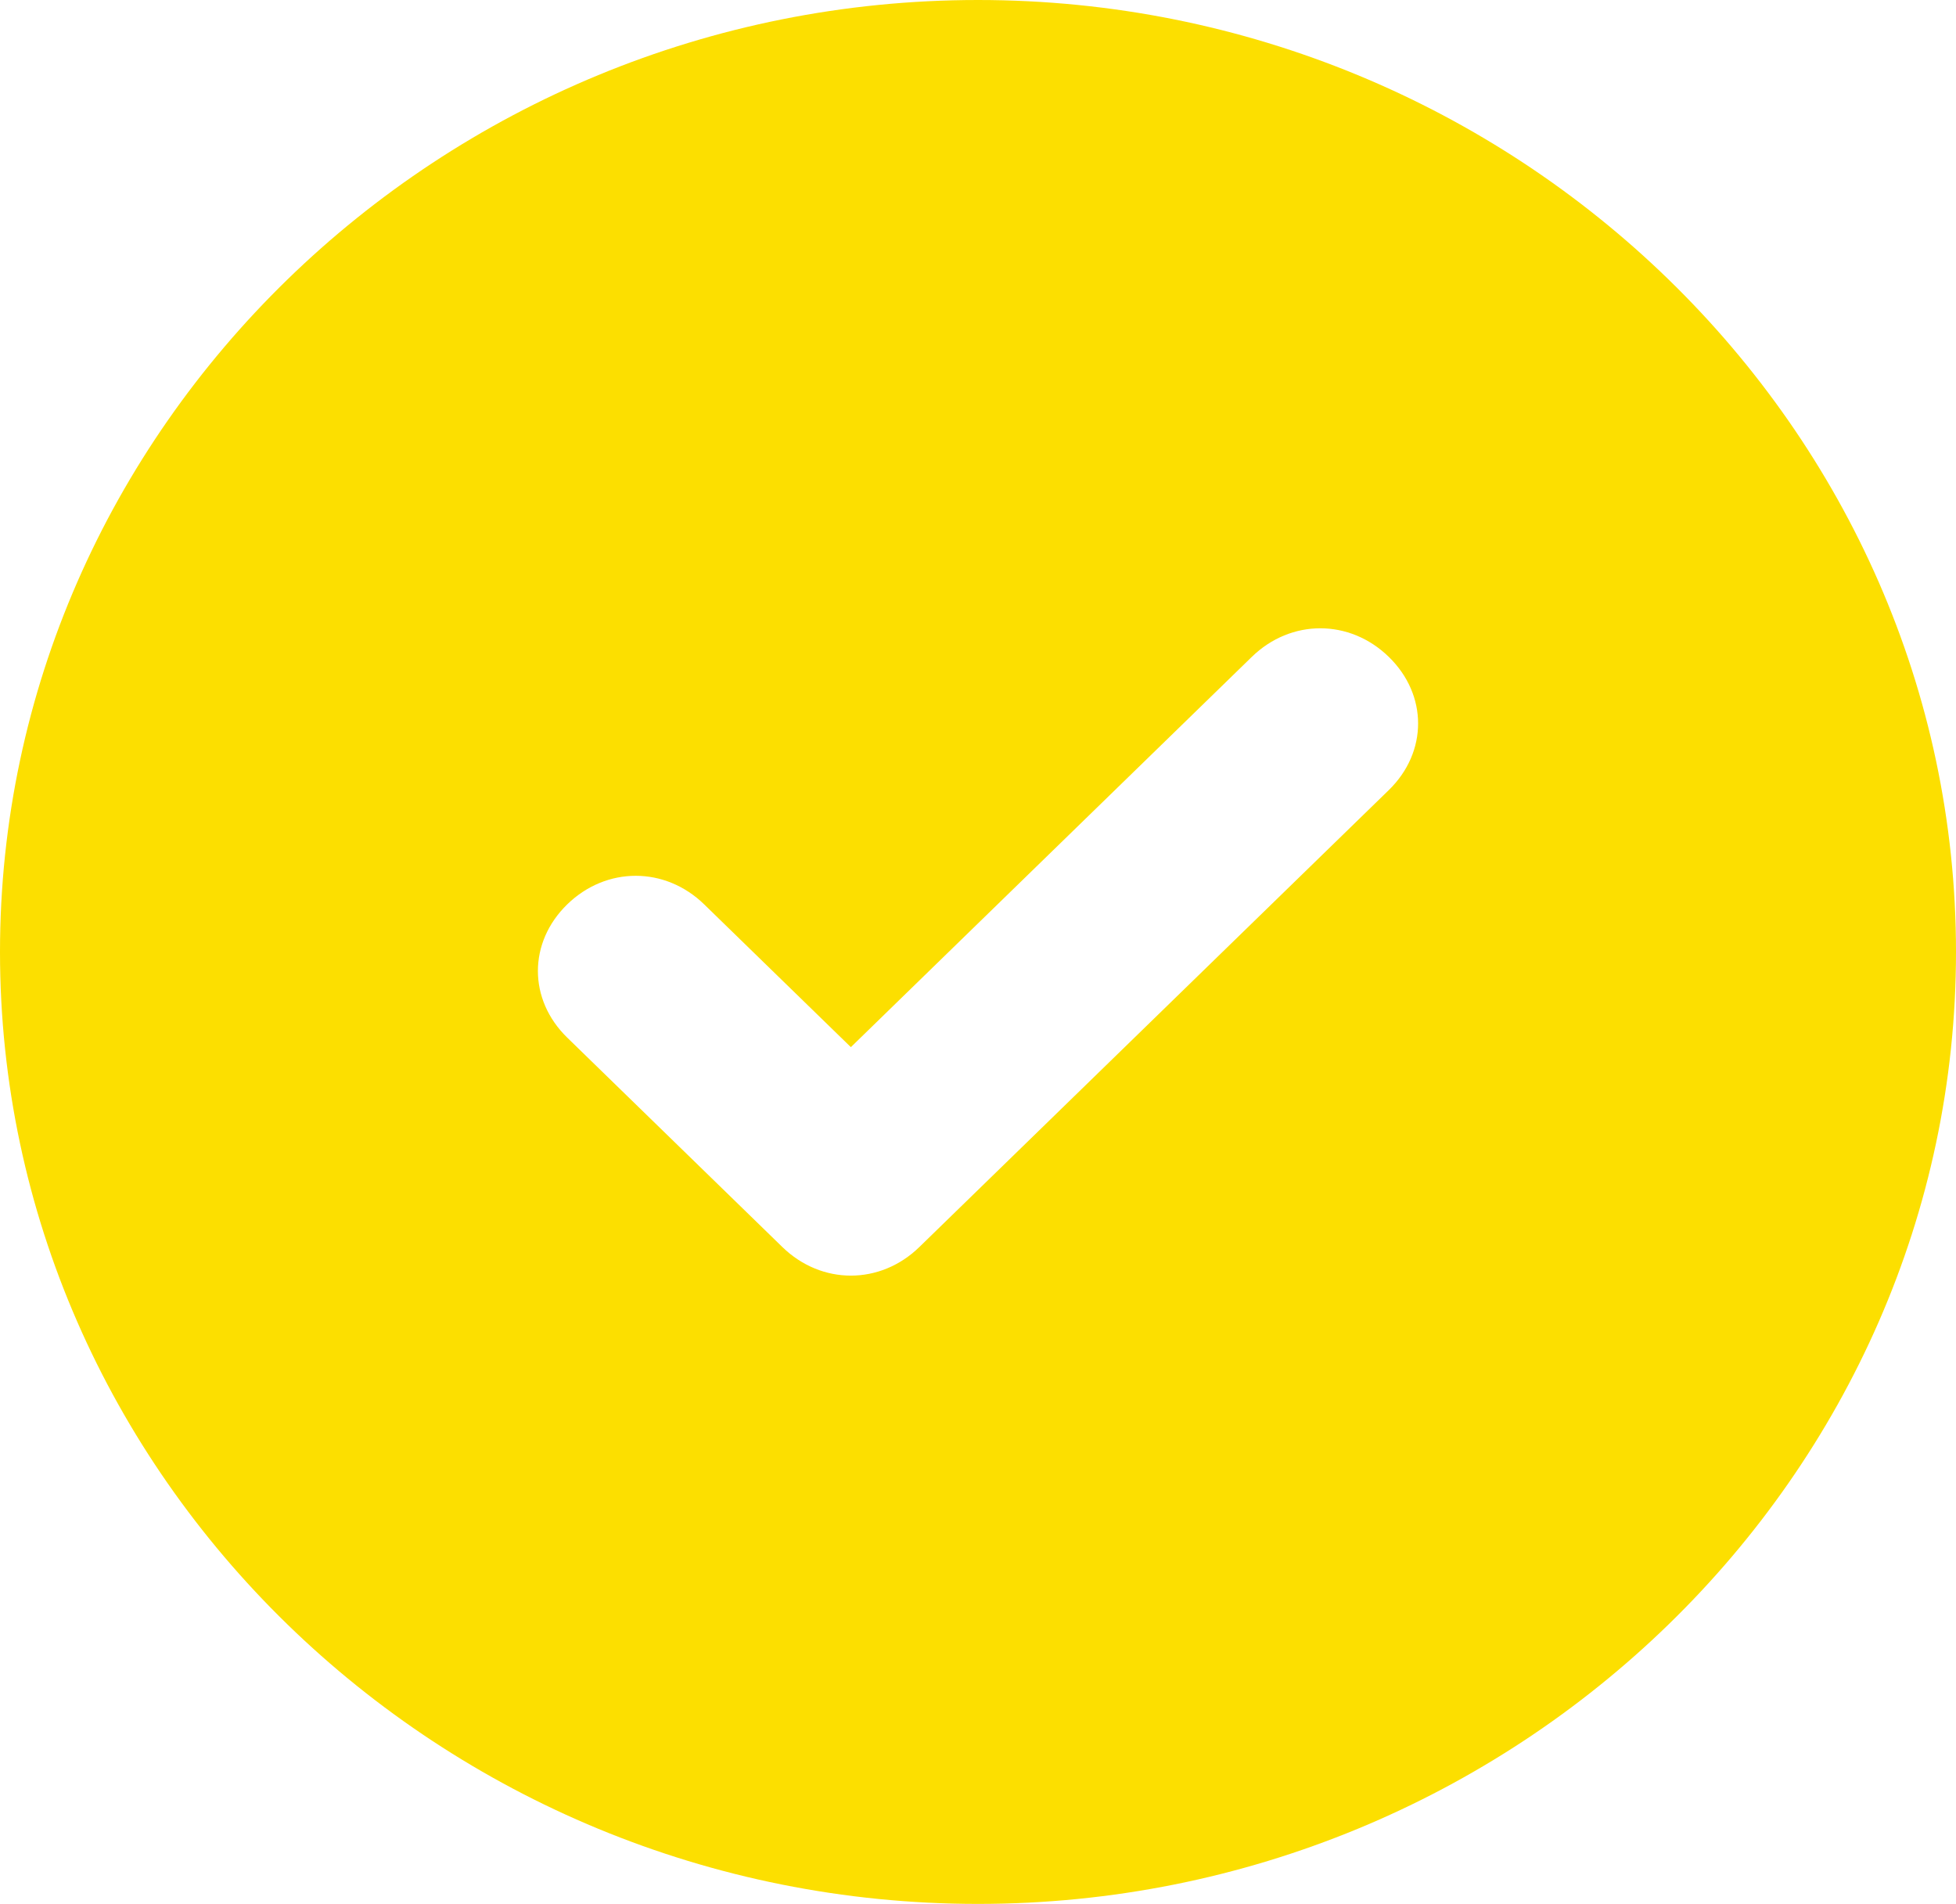 <?xml version="1.0" encoding="UTF-8"?> <svg xmlns="http://www.w3.org/2000/svg" width="149" height="145" viewBox="0 0 149 145" fill="none"> <path d="M74.5 0C33.525 0 0 32.625 0 72.5C0 112.375 33.525 145 74.5 145C115.475 145 149 112.375 149 72.5C149 32.625 115.475 0 74.5 0ZM105.79 60.175L70.03 94.975C67.05 97.875 62.58 97.875 59.6 94.975L43.21 79.025C40.23 76.125 40.23 71.775 43.21 68.875C46.19 65.975 50.66 65.975 53.64 68.875L64.815 79.75L95.36 50.025C98.34 47.125 102.81 47.125 105.79 50.025C108.77 52.925 108.77 57.275 105.79 60.175Z" fill="#FCDF00"></path> </svg> 